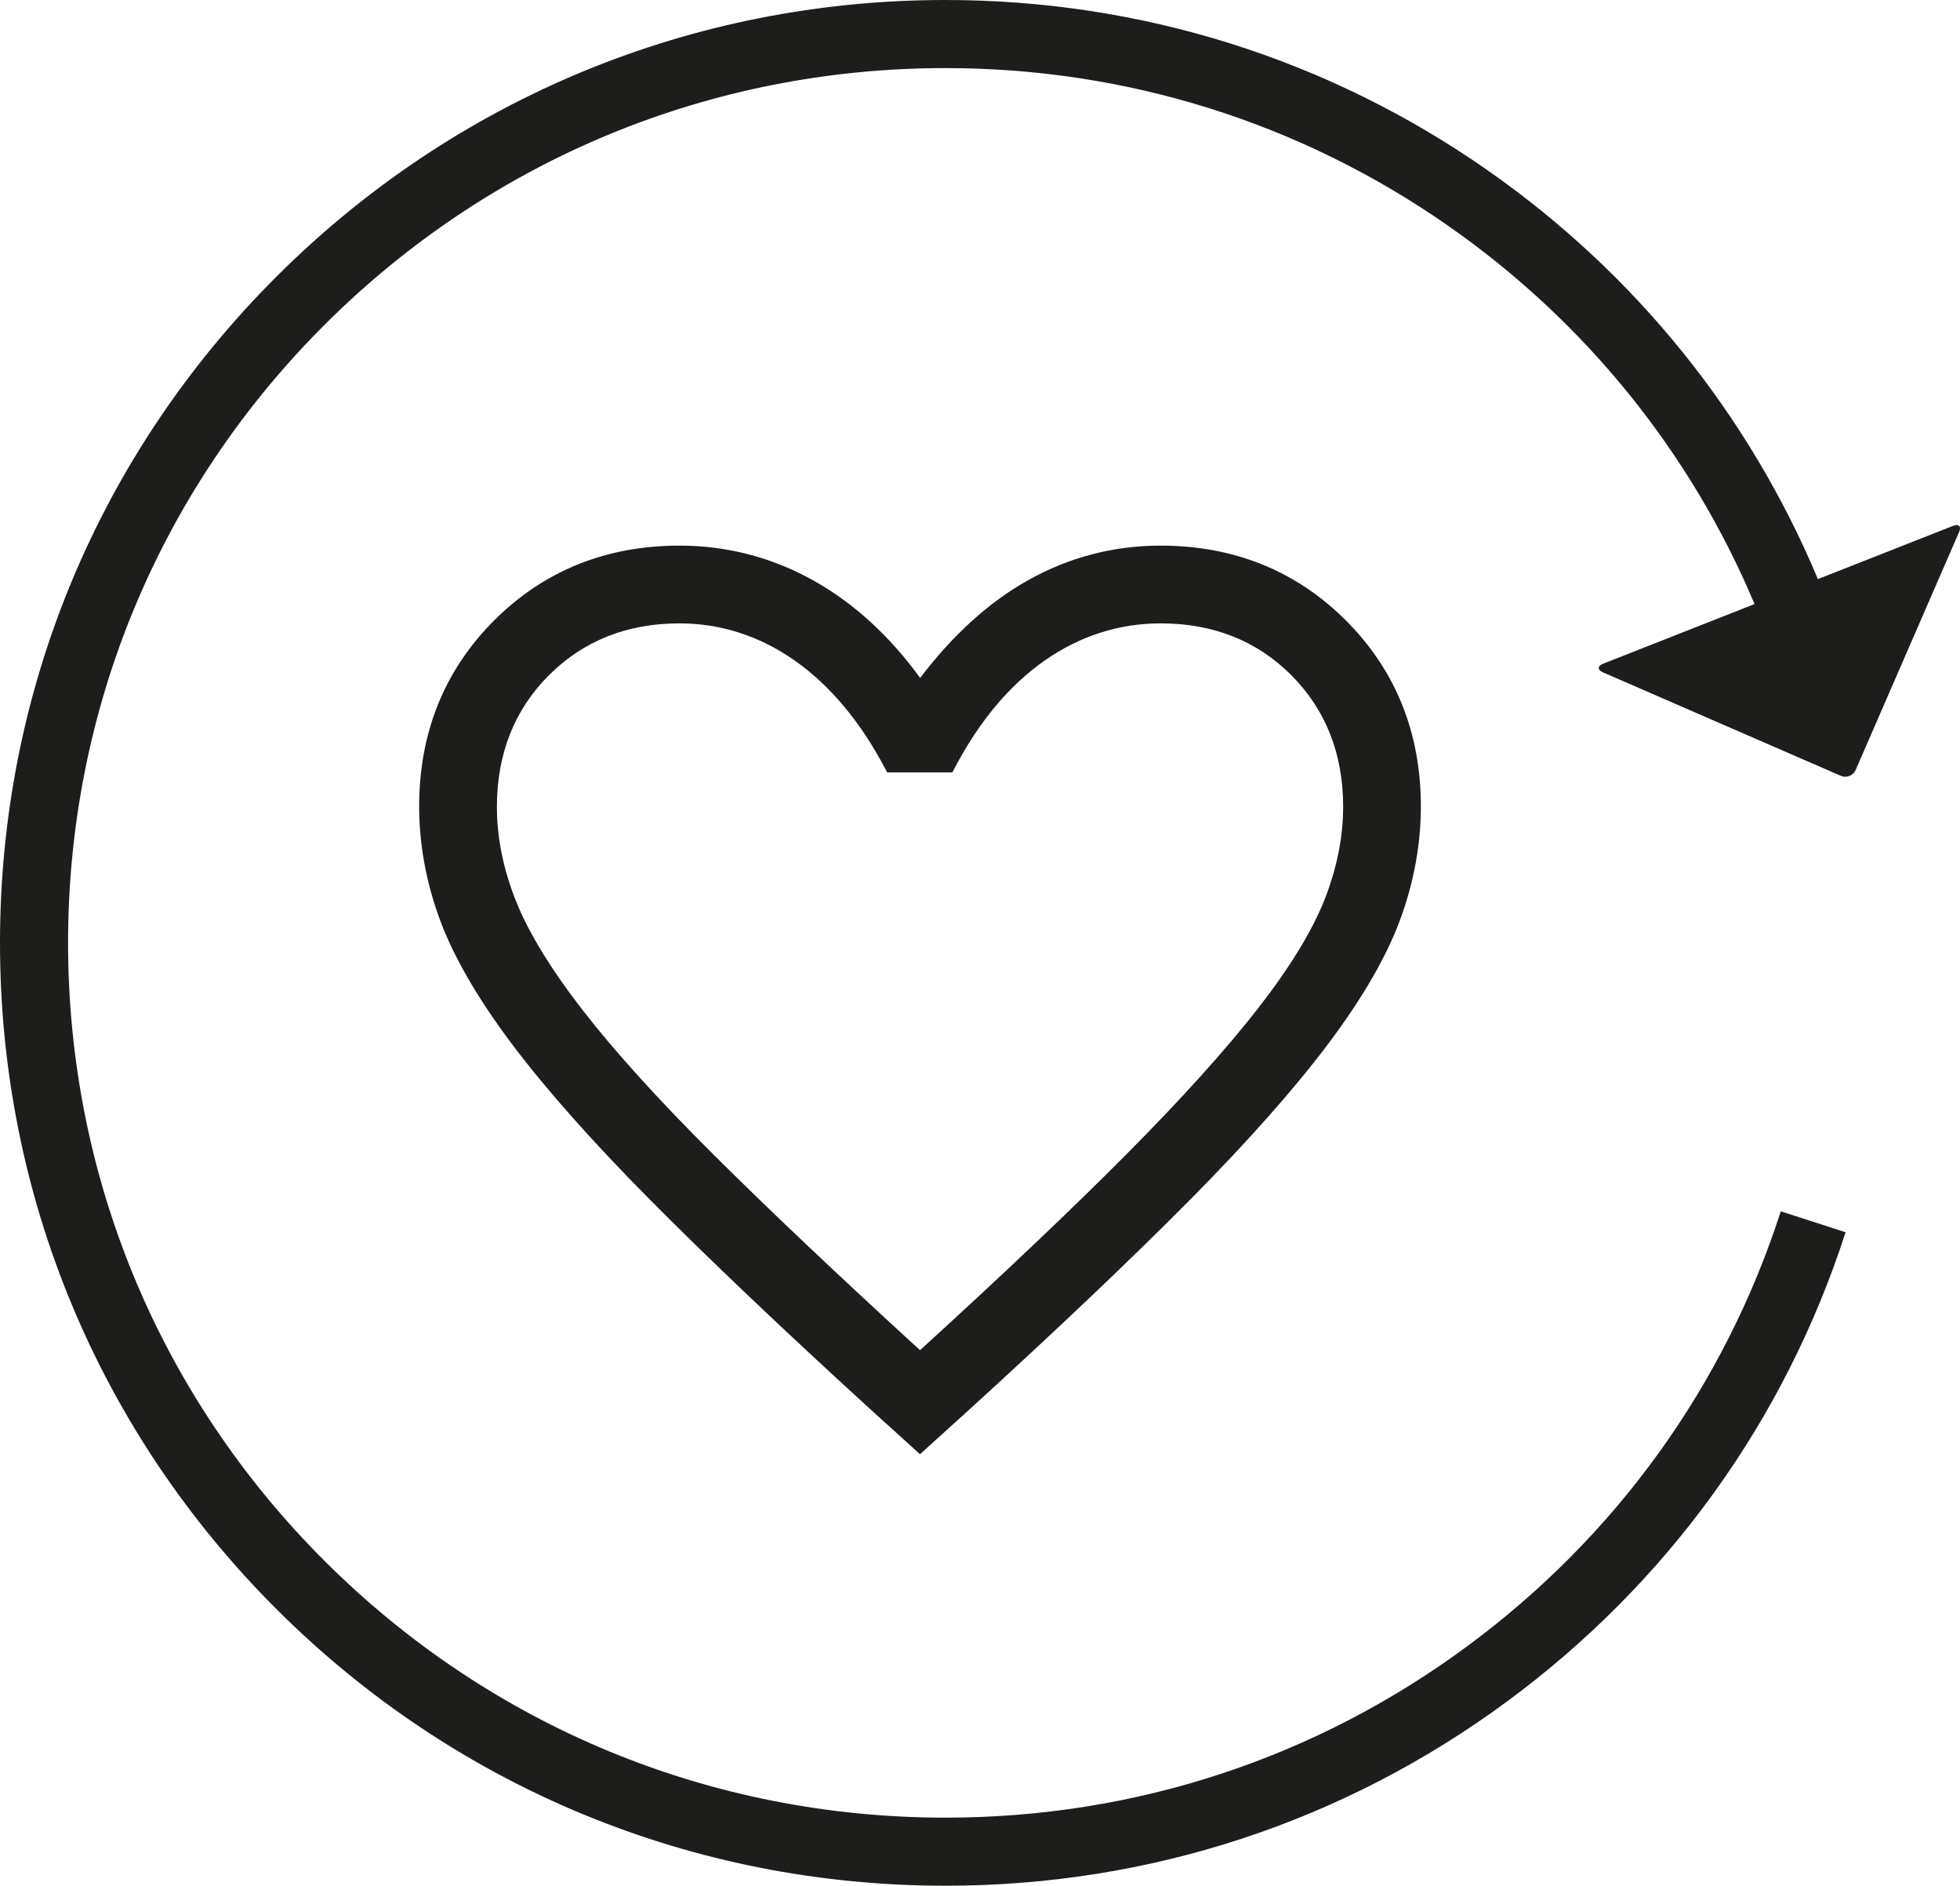<?xml version="1.0" encoding="UTF-8"?> <svg xmlns="http://www.w3.org/2000/svg" id="Laag_1" version="1.1" viewBox="0 0 90.016 86.583"><defs><style> .st0 { fill: #1d1d1b; } </style></defs><path class="st0" d="M89.696,24.145l-6.052,2.384-.154.06c-3.167-7.552-8.378-14.017-15.148-18.755C61.019,2.709,52.401,0,43.422,0c-11.597,0-22.501,4.502-30.702,12.678C4.517,20.855,0,31.727,0,43.291c0,11.565,4.517,22.437,12.72,30.614,8.201,8.176,19.105,12.678,30.702,12.678,9.373,0,18.298-2.93,25.809-8.473,7.364-5.435,12.734-12.88,15.53-21.531l-2.975-.961c-2.593,8.025-7.576,14.933-14.411,19.976-6.97,5.144-15.253,7.863-23.953,7.863-10.764,0-20.884-4.178-28.495-11.766-7.61-7.586-11.801-17.672-11.801-28.4,0-10.727,4.191-20.813,11.801-28.399,7.611-7.588,17.731-11.766,28.495-11.766,8.335,0,16.332,2.514,23.128,7.27,6.264,4.384,11.091,10.359,14.031,17.339l-6.954,2.739c-.267.106-.27.284-.007.398l10.92,4.749c.264.114.57-.007.685-.27l4.748-10.92c.115-.264-.009-.392-.277-.286M61.686,37.031c0,1.409-.29,2.853-.862,4.294-.574,1.447-1.607,3.131-3.071,5.005-1.472,1.886-3.494,4.126-6.01,6.659-2.481,2.498-5.673,5.527-9.489,9.005-3.797-3.473-6.986-6.493-9.483-8.979-2.531-2.519-4.557-4.756-6.022-6.648-1.457-1.881-2.488-3.571-3.064-5.025-.573-1.445-.864-2.891-.864-4.299,0-2.422.802-4.453,2.385-6.036,1.582-1.582,3.596-2.385,5.985-2.385,1.91,0,3.698.576,5.312,1.71,1.626,1.143,3.026,2.818,4.16,4.979l.08.152h2.997l.079-.152c1.135-2.172,2.536-3.85,4.165-4.987,1.617-1.129,3.411-1.702,5.331-1.702,2.405,0,4.422.803,5.997,2.385,1.575,1.583,2.374,3.61,2.374,6.024M61.005,47.921c1.567-2.085,2.679-4.006,3.304-5.709.628-1.709.946-3.454.946-5.186,0-3.381-1.157-6.252-3.439-8.534-2.282-2.282-5.145-3.44-8.51-3.44-2.173,0-4.23.54-6.116,1.603-1.784,1.006-3.441,2.51-4.931,4.473-1.383-1.907-3.002-3.395-4.818-4.428-1.922-1.093-4.022-1.648-6.241-1.648-3.365,0-6.228,1.158-8.51,3.44-2.282,2.282-3.439,5.153-3.439,8.534,0,1.733.318,3.477.946,5.186.625,1.703,1.738,3.625,3.306,5.713,1.559,2.075,3.692,4.48,6.339,7.15,2.638,2.66,6.027,5.883,10.075,9.58l2.336,2.115,2.337-2.116c4.051-3.694,7.443-6.919,10.081-9.583,2.646-2.672,4.777-5.077,6.334-7.15"></path></svg> 